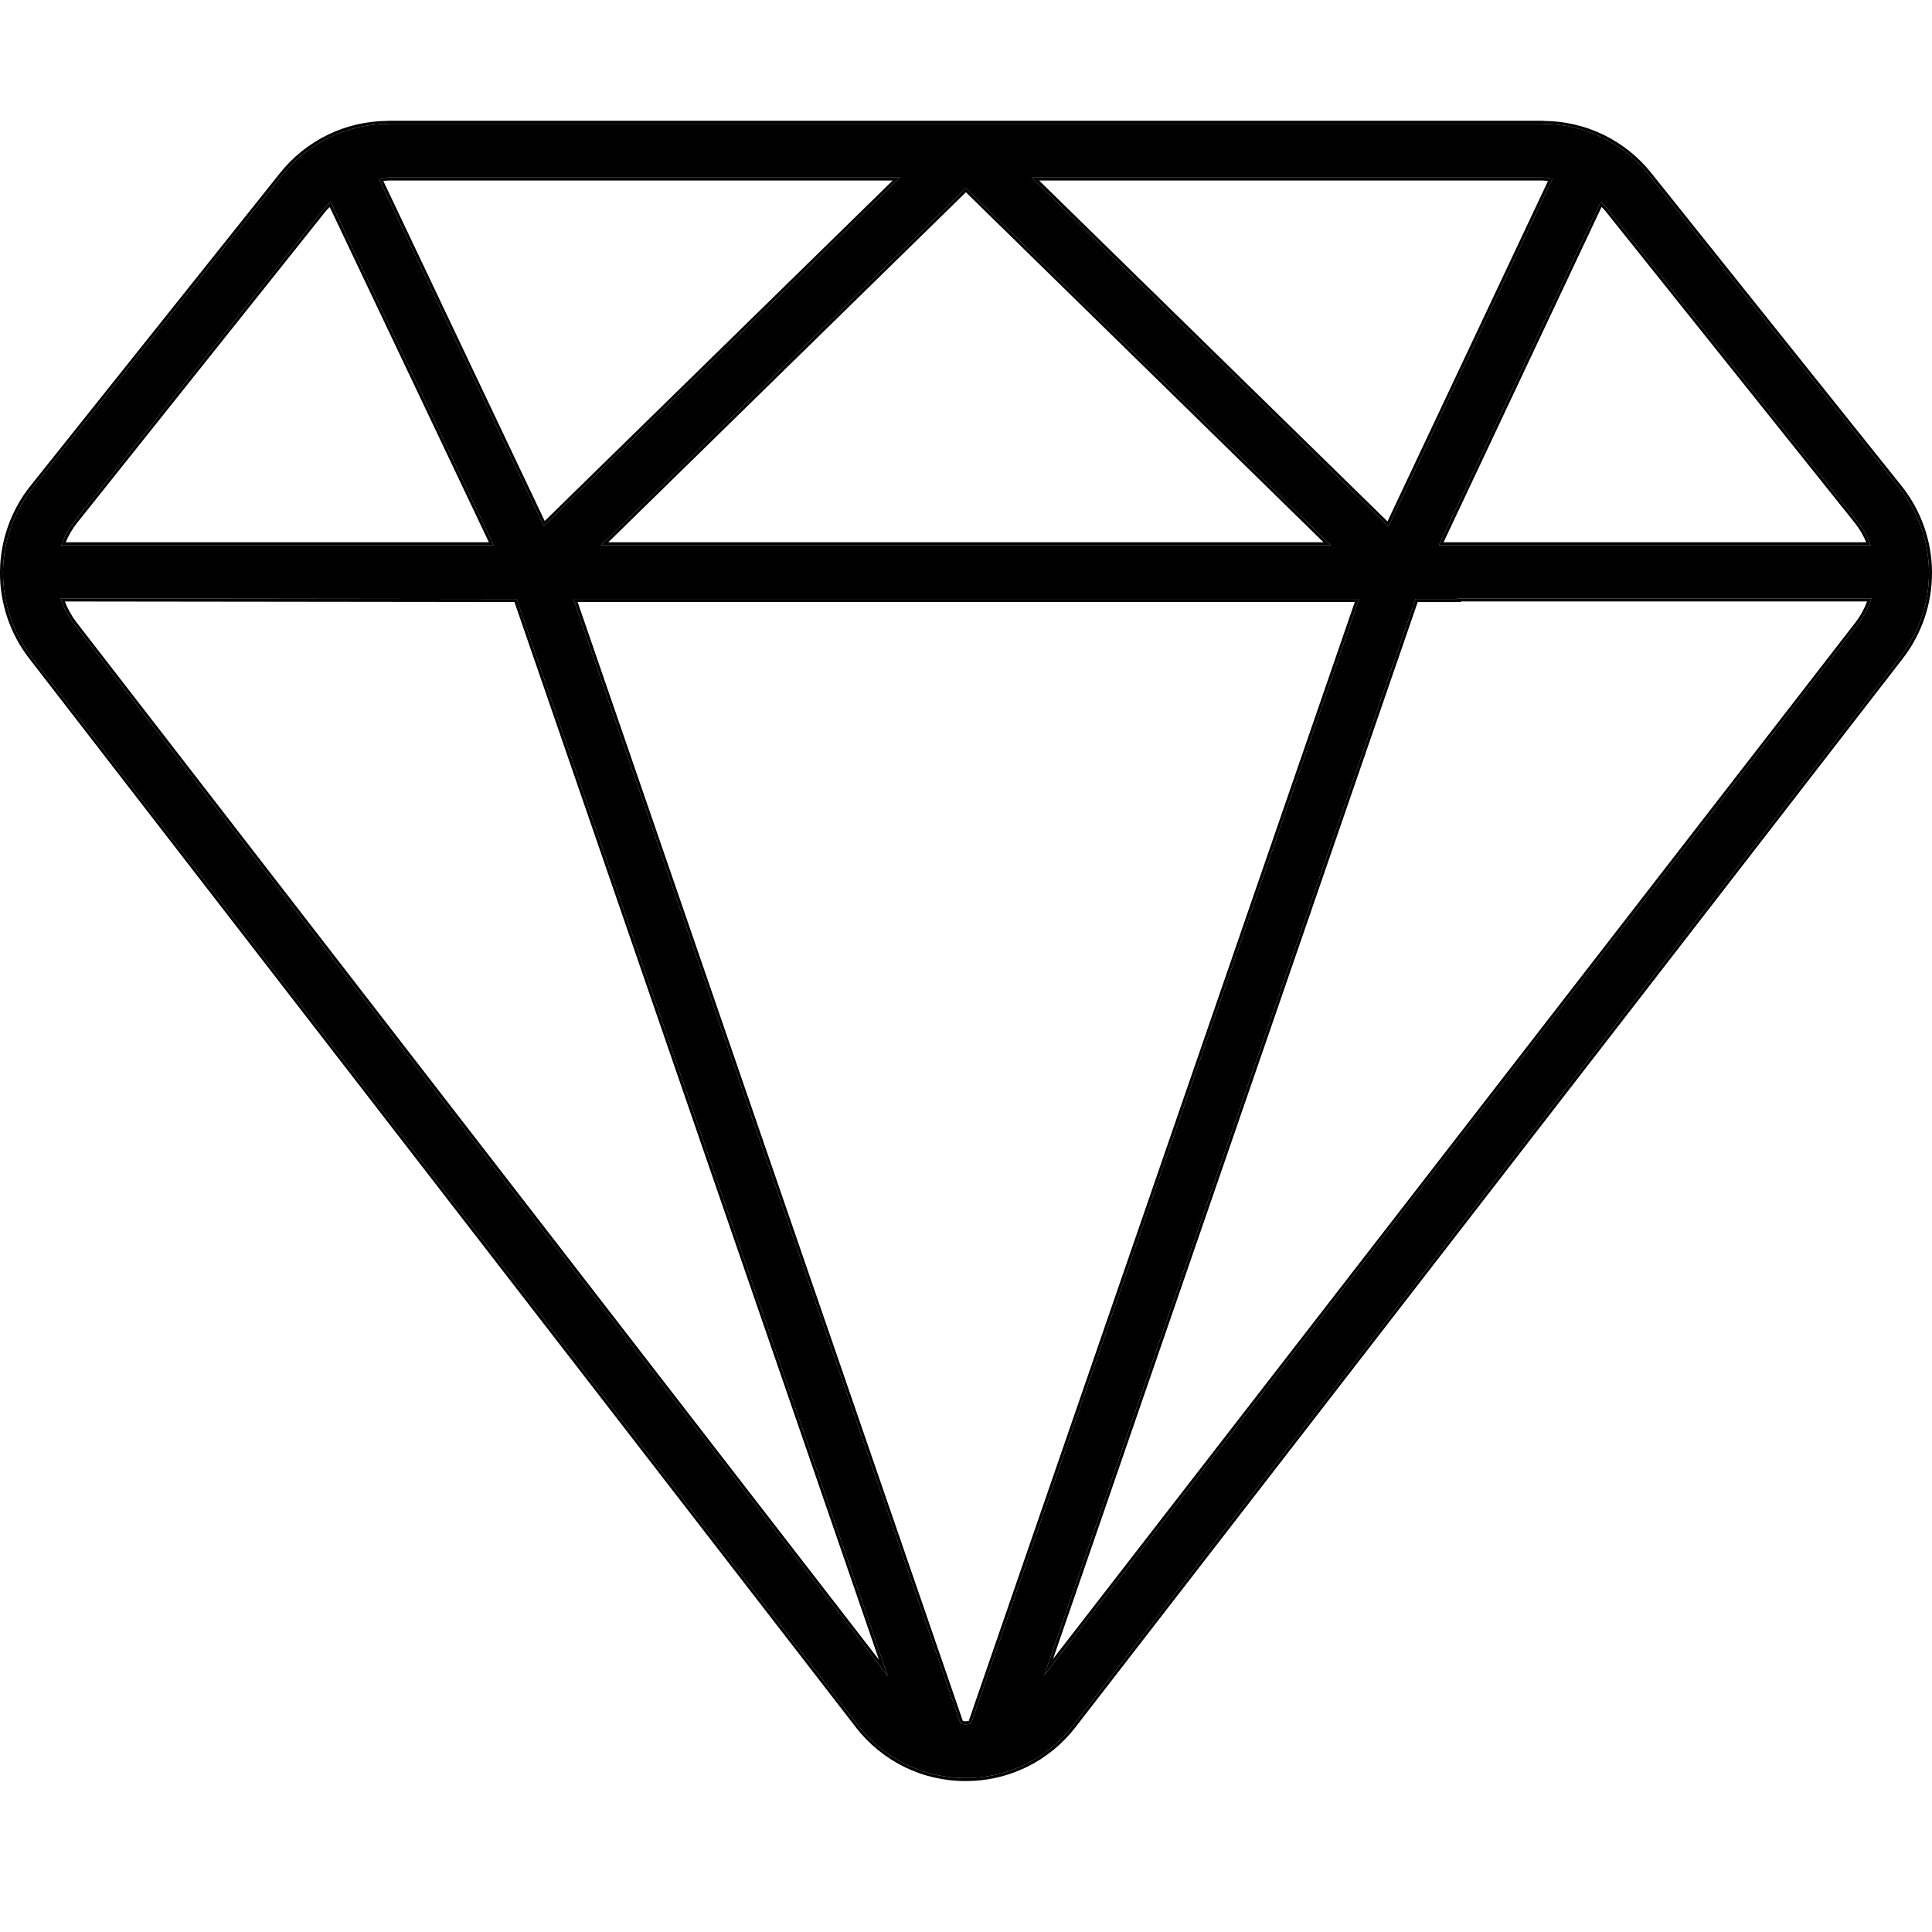 <?xml version="1.0" encoding="UTF-8"?>
<svg xmlns="http://www.w3.org/2000/svg" width="64" height="64" viewBox="0 0 64 64" fill="none">
  <g clip-path="url(#clip0_160_2)">
    <path d="M62.902 16.145L54.628 5.799C54.208 5.271 53.676 4.845 53.07 4.552C52.464 4.259 51.801 4.106 51.129 4.105C51.118 4.105 51.112 4.1 51.1 4.1H12.874C12.864 4.1 12.86 4.104 12.852 4.104C12.179 4.105 11.514 4.258 10.908 4.552C10.301 4.846 9.768 5.273 9.348 5.802L1.095 16.147C0.458 16.941 0.107 17.927 0.1 18.946C0.092 19.965 0.427 20.956 1.052 21.76L28.42 57.146C28.841 57.693 29.381 58.136 29.999 58.44C30.618 58.744 31.297 58.901 31.986 58.9H31.988C32.676 58.902 33.356 58.745 33.974 58.441C34.593 58.138 35.133 57.695 35.554 57.148L62.946 21.763C63.571 20.959 63.908 19.966 63.9 18.946C63.892 17.926 63.54 16.939 62.902 16.145ZM61.52 17.258C61.718 17.506 61.866 17.779 61.968 18.063H47.662L53.024 6.689C53.099 6.763 53.179 6.829 53.246 6.912L61.52 17.258ZM32.165 57.101C32.106 57.105 32.049 57.121 31.989 57.121C31.931 57.121 31.878 57.106 31.822 57.102L18.994 19.841H45.02L32.165 57.101ZM44.085 18.063H19.906L31.996 6.231L44.085 18.063ZM34.177 5.882H51.105C51.214 5.882 51.32 5.905 51.427 5.918L45.993 17.444L34.177 5.882ZM12.873 5.882H29.815L18.014 17.428L12.551 5.918C12.658 5.905 12.764 5.882 12.873 5.882ZM10.731 6.913C10.798 6.83 10.88 6.764 10.954 6.69L16.353 18.063H2.03C2.131 17.778 2.279 17.506 2.475 17.258L10.731 6.913ZM2.451 20.669C2.255 20.416 2.105 20.13 2.007 19.825L17.114 19.844L29.409 55.522L2.451 20.669ZM34.573 55.519L34.6 55.473L46.893 19.844H48.298V19.824H61.993C61.897 20.123 61.751 20.41 61.549 20.671L34.573 55.519Z" fill="black"></path>
    <path d="M51.136 4.006C51.821 4.009 52.497 4.164 53.114 4.462C53.733 4.762 54.276 5.197 54.705 5.736L62.98 16.082C63.631 16.894 63.992 17.903 64 18.945C64.008 19.988 63.663 21.003 63.024 21.825L35.633 57.209C35.203 57.768 34.651 58.221 34.019 58.531C33.465 58.803 32.864 58.96 32.251 58.993L31.988 59H31.986C31.282 59.002 30.587 58.841 29.955 58.53C29.323 58.219 28.771 57.766 28.341 57.207L0.973 21.821C0.335 21 -0.008 19.986 0 18.945C0.008 17.904 0.366 16.895 1.017 16.084L9.27 5.739C9.699 5.199 10.244 4.763 10.864 4.462C11.48 4.164 12.155 4.008 12.839 4.005C12.842 4.004 12.845 4.003 12.849 4.002C12.857 4 12.865 4 12.874 4L12.874 4.1C12.864 4.1 12.86 4.104 12.852 4.104C12.179 4.105 11.514 4.258 10.908 4.552L10.684 4.668C10.17 4.954 9.716 5.339 9.348 5.802L1.095 16.147L0.979 16.298C0.416 17.064 0.107 17.991 0.1 18.946L0.102 19.137C0.135 20.088 0.466 21.007 1.052 21.76L28.42 57.146C28.841 57.693 29.381 58.136 29.999 58.44C30.54 58.706 31.128 58.86 31.728 58.894L31.986 58.9H31.988C32.59 58.902 33.186 58.782 33.74 58.549L33.974 58.441C34.515 58.175 34.997 57.803 35.39 57.348L35.554 57.148L62.946 21.763C63.532 21.009 63.865 20.089 63.898 19.137L63.9 18.946C63.893 17.99 63.583 17.063 63.019 16.296L62.902 16.145L54.628 5.799C54.208 5.271 53.676 4.845 53.07 4.552C52.54 4.296 51.966 4.147 51.38 4.112L51.129 4.105C51.118 4.105 51.112 4.1 51.1 4.1L51.099 4C51.116 4 51.129 4.004 51.136 4.006ZM32.165 57.101C32.106 57.105 32.049 57.121 31.989 57.121L31.989 57.02C32.01 57.02 32.033 57.018 32.062 57.014C32.071 57.012 32.081 57.01 32.091 57.009L44.88 19.941H19.134L31.895 57.01C31.904 57.011 31.912 57.013 31.92 57.014C31.947 57.018 31.968 57.02 31.989 57.02L31.989 57.121L31.822 57.102L18.994 19.841H45.02L32.165 57.101ZM17.114 19.844L29.409 55.522L2.451 20.669C2.255 20.416 2.105 20.13 2.007 19.825L17.114 19.844ZM61.993 19.824C61.897 20.123 61.751 20.41 61.549 20.671L34.573 55.519L34.6 55.473L46.893 19.844H48.298V19.824H61.993ZM2.15 19.925C2.243 20.17 2.369 20.401 2.529 20.608L29.117 54.981L17.042 19.943L2.15 19.925ZM48.398 19.944H46.964L34.885 54.952L61.471 20.61C61.635 20.397 61.758 20.165 61.849 19.924H48.398V19.944ZM16.353 18.063H2.03C2.131 17.778 2.279 17.506 2.475 17.258L10.731 6.913C10.798 6.83 10.88 6.764 10.954 6.69L16.353 18.063ZM44.085 18.063H19.906L31.996 6.231L44.085 18.063ZM53.024 6.689C53.099 6.763 53.179 6.829 53.246 6.912L61.52 17.258C61.718 17.506 61.866 17.779 61.968 18.063H47.662L53.024 6.689ZM47.82 17.963H61.82C61.726 17.738 61.601 17.52 61.442 17.321L53.168 6.975C53.133 6.931 53.095 6.895 53.054 6.856L47.82 17.963ZM20.151 17.963H43.842L31.996 6.369L20.151 17.963ZM10.909 6.871C10.871 6.906 10.838 6.94 10.808 6.976L10.807 6.975L2.554 17.321C2.395 17.521 2.271 17.737 2.177 17.963H16.195L10.922 6.857C10.918 6.861 10.913 6.866 10.909 6.871ZM51.267 5.895C51.32 5.902 51.373 5.911 51.427 5.918L45.993 17.444L34.177 5.882H51.105L51.267 5.895ZM18.014 17.428L12.551 5.918C12.604 5.911 12.657 5.902 12.711 5.895L12.873 5.882H29.815L18.014 17.428ZM45.963 17.273L51.279 5.997C51.219 5.988 51.164 5.981 51.104 5.981H34.423L45.963 17.273ZM12.873 5.981C12.814 5.981 12.758 5.988 12.699 5.997L18.044 17.259L29.569 5.981H12.873ZM51.099 4L51.1 4.1H12.874L12.874 4H51.099Z" fill="black"></path>
  </g>
  <defs>
    <clipPath id="clip0_160_2">
      <rect width="64" height="64" fill="white"></rect>
    </clipPath>
  </defs>
</svg>

